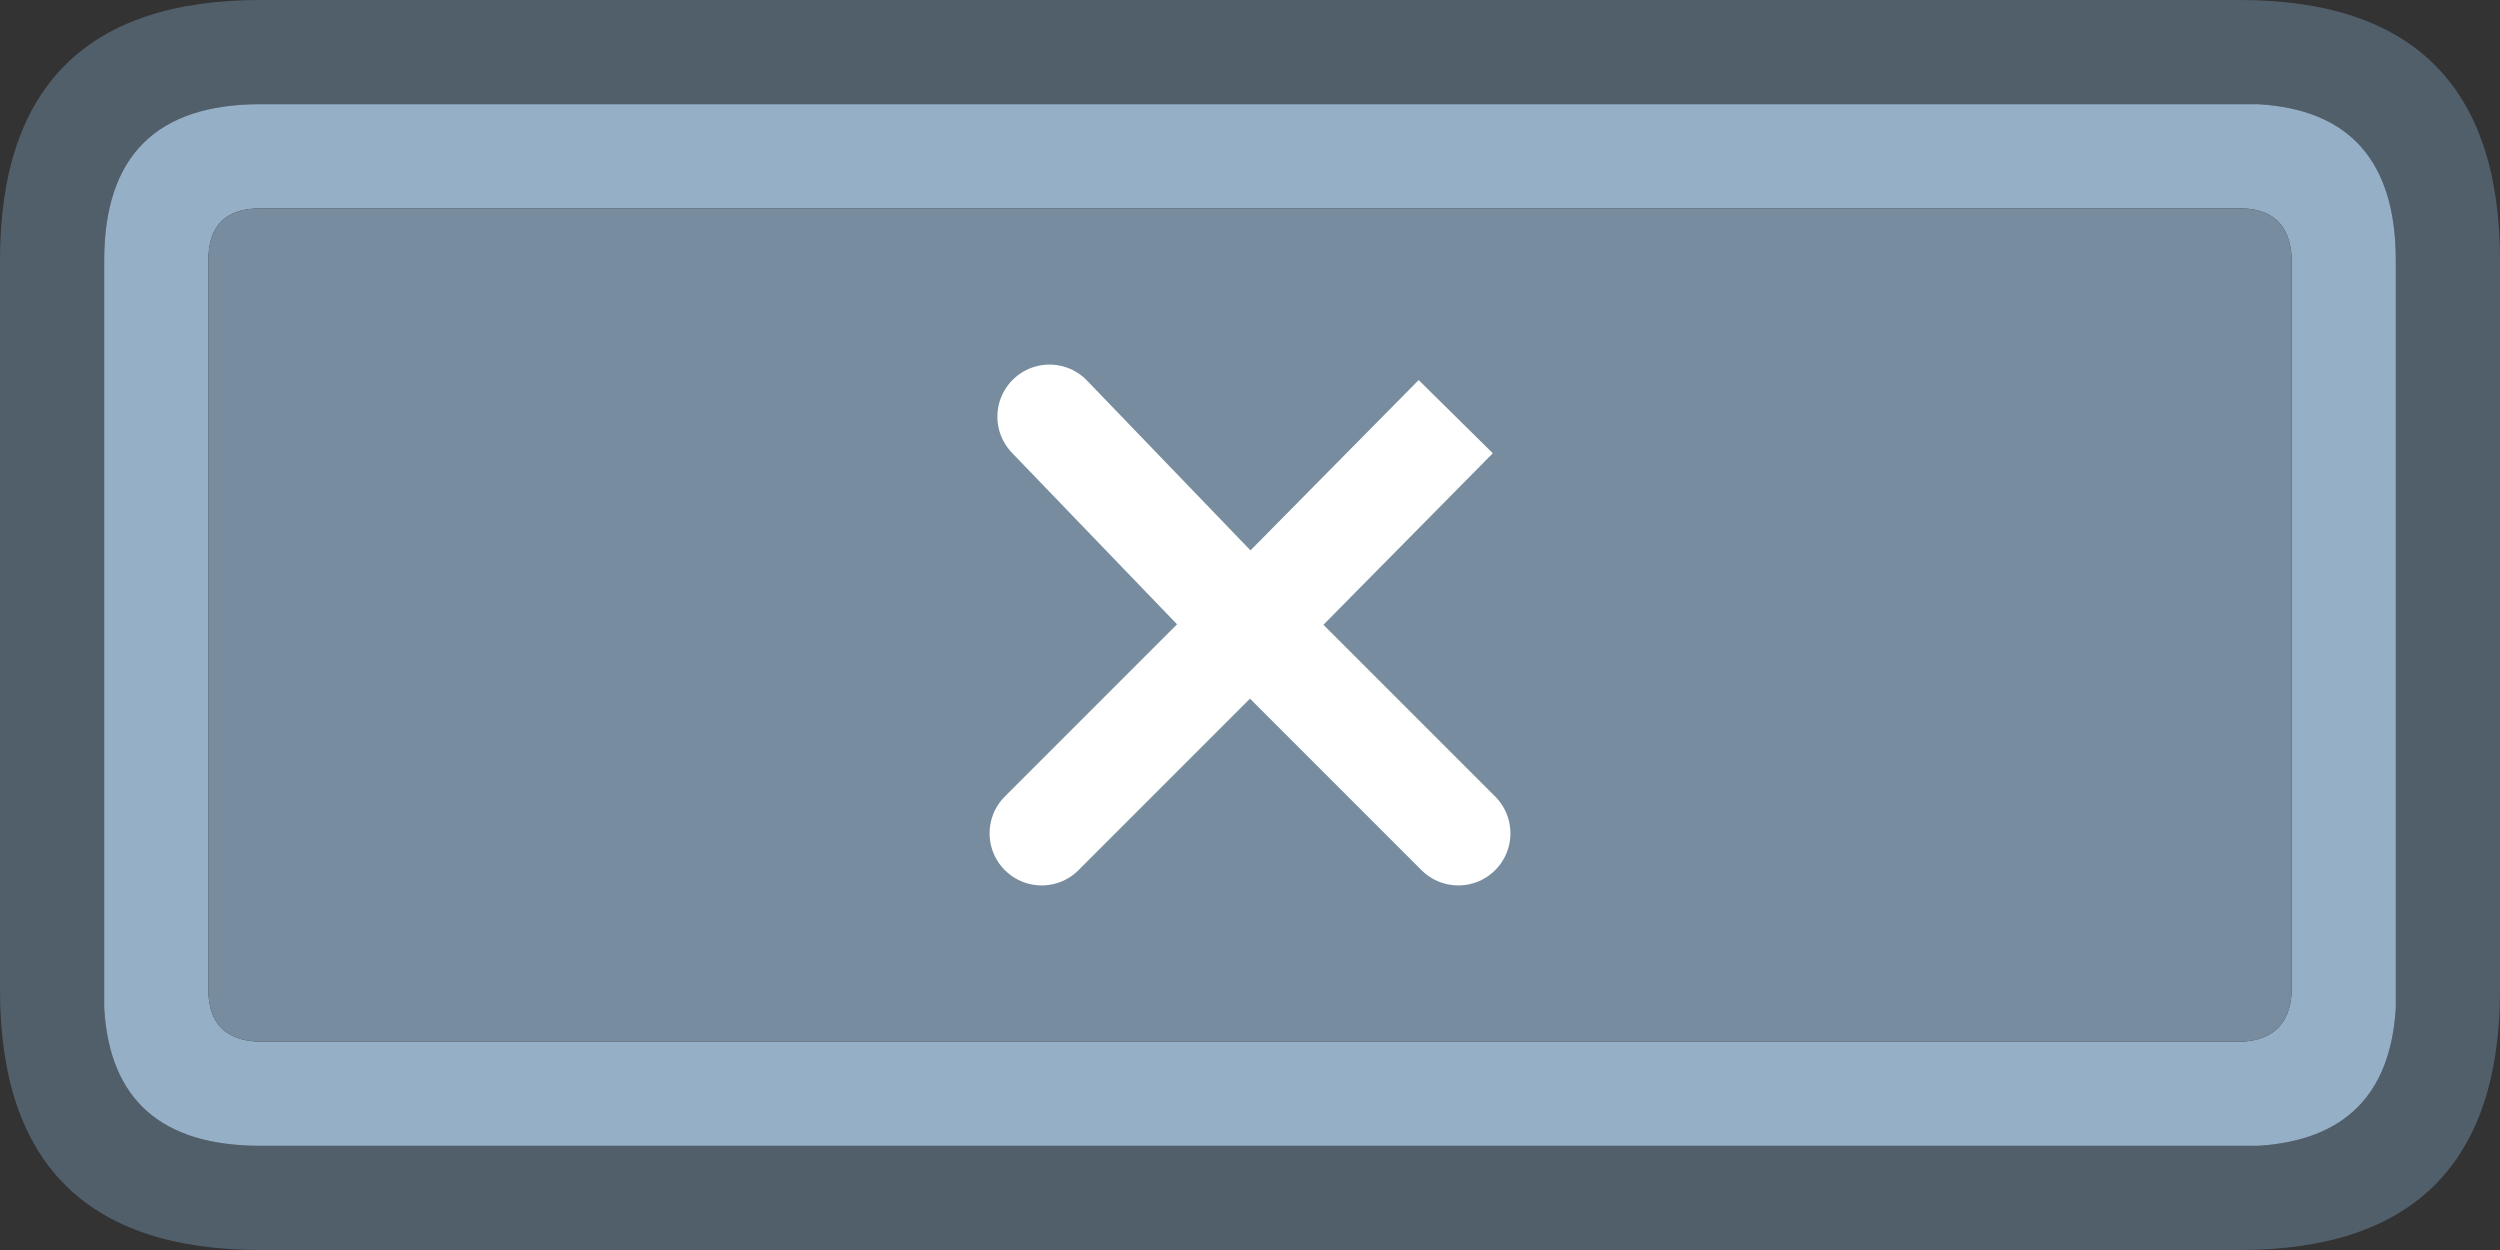 <svg width="48" height="24" xmlns="http://www.w3.org/2000/svg" xmlns:xlink="http://www.w3.org/1999/xlink">
  <rect width="100%" height="100%" fill="#333333" stroke="none"/>
  <defs/>
  <g>
    <path stroke="none" fill="#515F6B" d="M2 5 L2 19 2 19.35 Q2.15 22 5 22 L43 22 43.35 22 Q45.85 21.85 46 19.35 L46 19 46 5 Q46 2.15 43.35 2 L43 2 5 2 Q2 2 2 5 M5 0 L43 0 Q48 0 48 5 L48 19 Q48 24 43 24 L5 24 Q0 24 0 19 L0 5 Q0 0 5 0"/>
    <path stroke="none" fill="#94AFC6" d="M2 5 Q2 2 5 2 L43 2 43.35 2 Q46 2.15 46 5 L46 19 46 19.35 Q45.85 21.85 43.35 22 L43 22 5 22 Q2.15 22 2 19.35 L2 19 2 5 M4 5 L4 19 Q4 19.95 4.95 20 L43.05 20 Q43.95 19.95 44 19.05 L44 4.95 Q43.95 4 43 4 L5 4 Q4 4 4 5"/>
    <path stroke="none" fill="#778D9F" d="M4 5 Q4 4 5 4 L43 4 Q43.95 4 44 4.95 L44 19.05 Q43.95 19.95 43.05 20 L4.95 20 Q4 19.95 4 19 L4 5"/>
    <path fill="none" stroke="#FFFFFF" stroke-width="2" stroke-linecap="round" stroke-linejoin="miter" stroke-miterlimit="3" d="M24 12 L28 16 M24 12 L20 16 M20.15 8 L24 12"/>
    <path fill="none" stroke="#FFFFFF" stroke-width="2" stroke-linecap="butt" stroke-linejoin="miter" stroke-miterlimit="3" d="M27.95 8 L24 12"/>
  </g>
</svg>